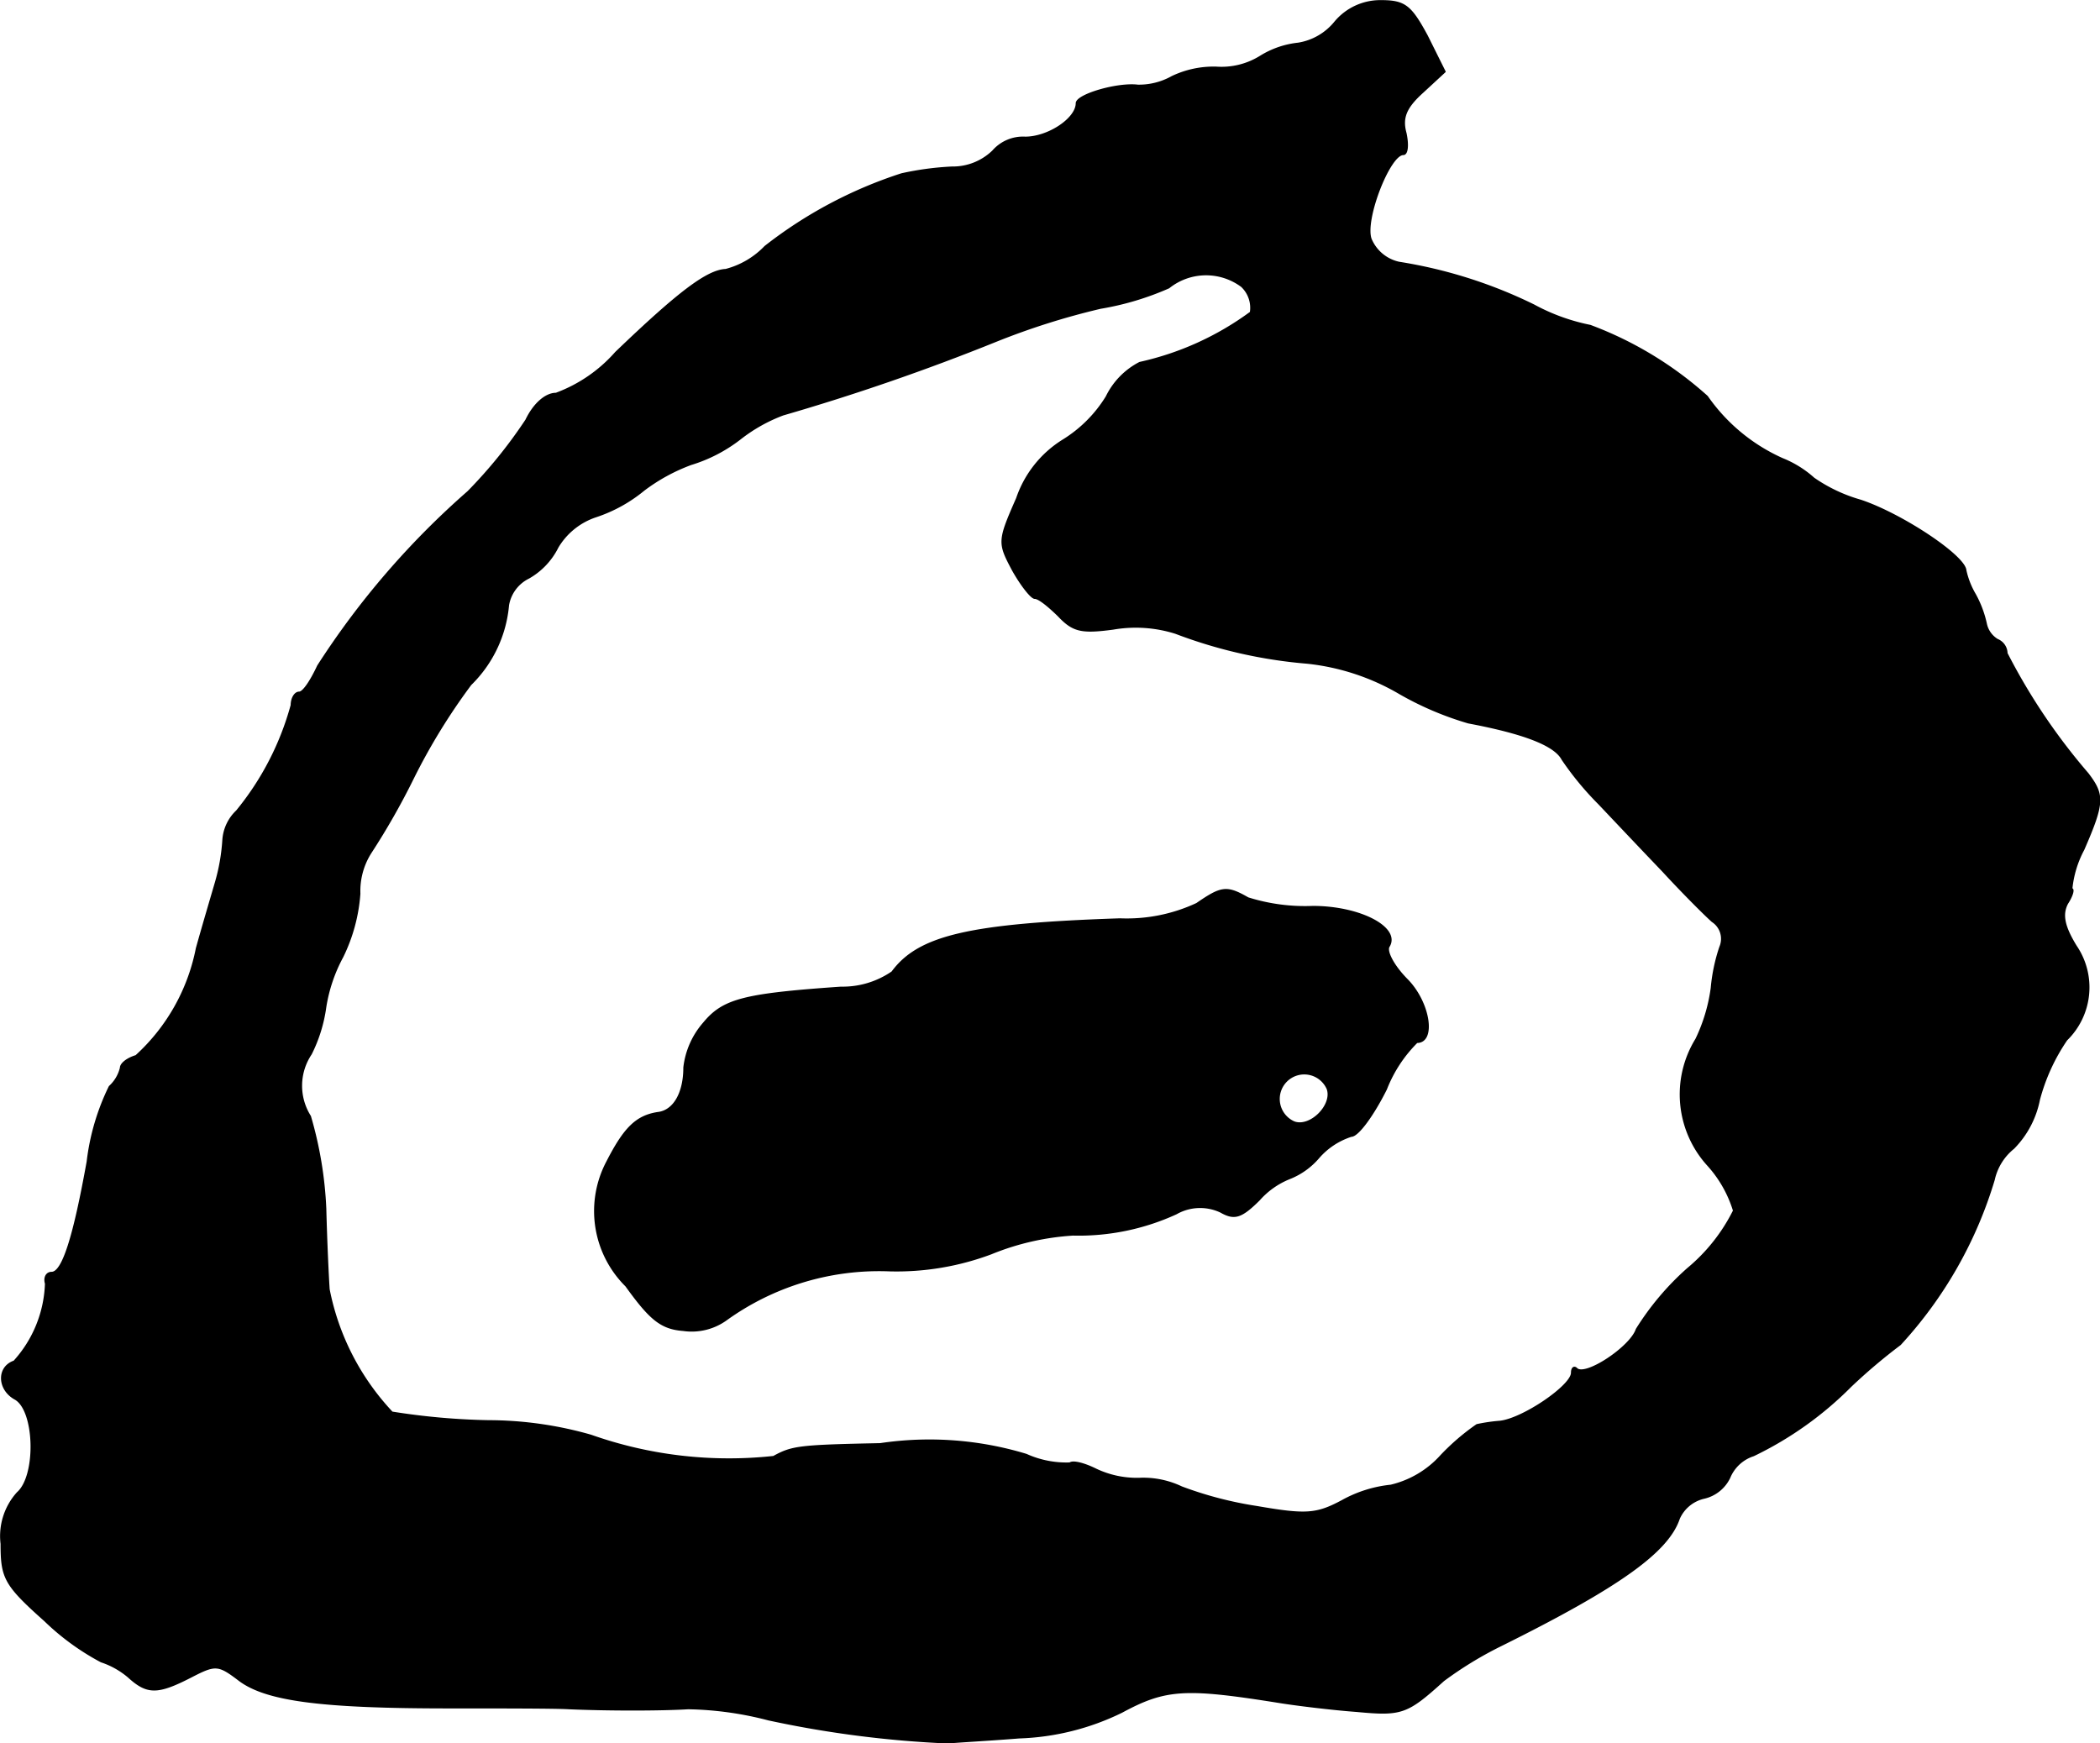 <?xml version="1.0" encoding="UTF-8"?>
<svg xmlns="http://www.w3.org/2000/svg"
     version="1.1"
     width="5.258mm"
     height="4.365mm"
     viewBox="0 0 14.905 12.372">
   <defs>
      <style type="text/css"><![CDATA[
      .a {
        stroke: #000;
        stroke-linecap: round;
        stroke-linejoin: round;
        stroke-width: 0.01px;
      }
    ]]></style>
   </defs>
   <path class="a"
         d="M9.475.156a.422.422,0,0,1-.261.151.634.634,0,0,0-.266.091.522.522,0,0,1-.315.079.684.684,0,0,0-.315.067.478.478,0,0,1-.242.061c-.145-.018-.436.067-.436.127,0,.109-.2.242-.363.242a.284.284,0,0,0-.23.097.409.409,0,0,1-.291.115,2.123,2.123,0,0,0-.357.048,3.133,3.133,0,0,0-.969.515.594.594,0,0,1-.279.164c-.133.006-.339.164-.781.588a1.048,1.048,0,0,1-.424.291c-.073,0-.157.073-.212.188a3.416,3.416,0,0,1-.412.509,5.831,5.831,0,0,0-1.066,1.236c-.048.103-.103.188-.133.188s-.055.042-.055.091a2.024,2.024,0,0,1-.388.751.313.313,0,0,0-.097.206,1.387,1.387,0,0,1-.055.309c-.03.103-.091.309-.133.46a1.393,1.393,0,0,1-.43.763c-.061.018-.109.055-.109.085a.263.263,0,0,1-.079.133,1.652,1.652,0,0,0-.157.533c-.097.539-.176.787-.254.787-.036,0-.055.036-.042.079a.862.862,0,0,1-.224.551c-.121.042-.115.2.006.267.145.079.157.545.018.666a.459.459,0,0,0-.115.363c0,.242.024.291.309.545a1.759,1.759,0,0,0,.4.291.576.576,0,0,1,.194.109c.133.121.206.121.442,0,.176-.091.194-.091.345.024.194.145.594.194,1.49.194.369,0,.751,0,.848.006.279.012.648.012.848,0a2.396,2.396,0,0,1,.569.079,7.565,7.565,0,0,0,1.278.164c.048-.006.279-.018.503-.036a1.785,1.785,0,0,0,.727-.182c.315-.17.454-.176,1.133-.067.115.018.357.048.533.061.321.03.357.018.618-.218a2.636,2.636,0,0,1,.406-.248c.842-.418,1.187-.666,1.266-.902a.256.256,0,0,1,.176-.145.267.267,0,0,0,.182-.145.274.274,0,0,1,.17-.157,2.499,2.499,0,0,0,.69-.491,4.03,4.03,0,0,1,.351-.297,2.989,2.989,0,0,0,.666-1.169.396.396,0,0,1,.139-.224.678.678,0,0,0,.182-.345,1.377,1.377,0,0,1,.194-.424.521.521,0,0,0,.067-.666c-.085-.139-.103-.224-.061-.303.036-.055.048-.103.03-.103a.745.745,0,0,1,.085-.279c.145-.333.145-.388.03-.539a4.331,4.331,0,0,1-.575-.854.107.107,0,0,0-.067-.097.173.173,0,0,1-.079-.109.77.77,0,0,0-.079-.212.58.58,0,0,1-.067-.17c-.006-.103-.454-.4-.745-.497a1.118,1.118,0,0,1-.333-.157.755.755,0,0,0-.224-.139,1.293,1.293,0,0,1-.533-.442,2.601,2.601,0,0,0-.83-.503,1.42,1.42,0,0,1-.4-.145,3.361,3.361,0,0,0-.957-.303A.281.281,0,0,1,9.73,1.695c-.048-.139.133-.6.23-.6.03,0,.036-.067.018-.151-.03-.109,0-.182.121-.291l.157-.145L10.129.253C10.014.041,9.972.005,9.802.005A.419.419,0,0,0,9.475.156Zm-.66,1.878a.209.209,0,0,1,.061.182,2.086,2.086,0,0,1-.787.357.535.535,0,0,0-.236.242.941.941,0,0,1-.309.309.782.782,0,0,0-.327.412c-.133.303-.133.315-.03.509.061.109.133.2.157.2.03,0,.103.061.17.127.103.109.164.121.388.091a.939.939,0,0,1,.442.03,3.409,3.409,0,0,0,.933.212,1.634,1.634,0,0,1,.66.218,2.241,2.241,0,0,0,.485.206c.388.073.612.157.666.26a2.168,2.168,0,0,0,.26.315c.109.115.315.333.454.478.139.151.297.309.351.357a.147.147,0,0,1,.055.182,1.263,1.263,0,0,0-.061.291,1.206,1.206,0,0,1-.109.363.747.747,0,0,0,.085.896.851.851,0,0,1,.182.321,1.271,1.271,0,0,1-.327.412,1.96,1.96,0,0,0-.363.43c-.042.127-.363.339-.424.279-.018-.018-.036-.006-.036.03,0,.091-.345.327-.509.345a1.224,1.224,0,0,0-.164.024,1.627,1.627,0,0,0-.254.218.692.692,0,0,1-.357.212.899.899,0,0,0-.345.109c-.182.097-.254.103-.606.042a2.66,2.66,0,0,1-.533-.139.632.632,0,0,0-.303-.061.676.676,0,0,1-.309-.067c-.073-.036-.157-.061-.182-.042a.693.693,0,0,1-.309-.061A2.37,2.37,0,0,0,6.247,10.247c-.575.012-.624.018-.757.091a2.941,2.941,0,0,1-1.296-.151,2.658,2.658,0,0,0-.727-.103,4.891,4.891,0,0,1-.684-.061,1.77,1.77,0,0,1-.448-.872c-.006-.085-.018-.339-.024-.575a2.755,2.755,0,0,0-.109-.654.404.404,0,0,1,.006-.442,1.061,1.061,0,0,0,.103-.333,1.114,1.114,0,0,1,.121-.357,1.213,1.213,0,0,0,.121-.448.505.505,0,0,1,.079-.291,5.1,5.1,0,0,0,.303-.533,4.358,4.358,0,0,1,.406-.66.899.899,0,0,0,.267-.563.265.265,0,0,1,.145-.194.514.514,0,0,0,.206-.218.497.497,0,0,1,.273-.218,1.056,1.056,0,0,0,.339-.188,1.308,1.308,0,0,1,.333-.182,1.084,1.084,0,0,0,.351-.182,1.142,1.142,0,0,1,.303-.17,15.762,15.762,0,0,0,1.508-.521,5.144,5.144,0,0,1,.745-.236,2.025,2.025,0,0,0,.485-.145.423.423,0,0,1,.521-.006Z"/>
   <path class="a"
         d="M8.494,6.413a1.173,1.173,0,0,1-.545.109c-1.072.036-1.429.121-1.617.376a.619.619,0,0,1-.363.109c-.69.048-.836.085-.975.254a.578.578,0,0,0-.139.315c0,.182-.073.309-.188.321-.151.024-.236.109-.357.345a.748.748,0,0,0,.133.884c.17.236.248.303.406.315A.42.42,0,0,0,5.151,9.369a1.857,1.857,0,0,1,1.163-.351,1.915,1.915,0,0,0,.721-.121,1.83,1.83,0,0,1,.581-.133,1.659,1.659,0,0,0,.733-.151.342.342,0,0,1,.315-.012c.097.055.145.042.273-.085a.57.57,0,0,1,.212-.151.526.526,0,0,0,.212-.151.516.516,0,0,1,.23-.151c.048,0,.157-.151.248-.333a.962.962,0,0,1,.218-.333c.133,0,.091-.279-.067-.442-.097-.097-.151-.2-.133-.236.085-.133-.2-.285-.539-.285a1.349,1.349,0,0,1-.46-.061C8.706,6.286,8.67,6.292,8.494,6.413Zm.927,1.314c.042.115-.121.279-.236.236a.179.179,0,1,1,.236-.236Z"/>
</svg>
